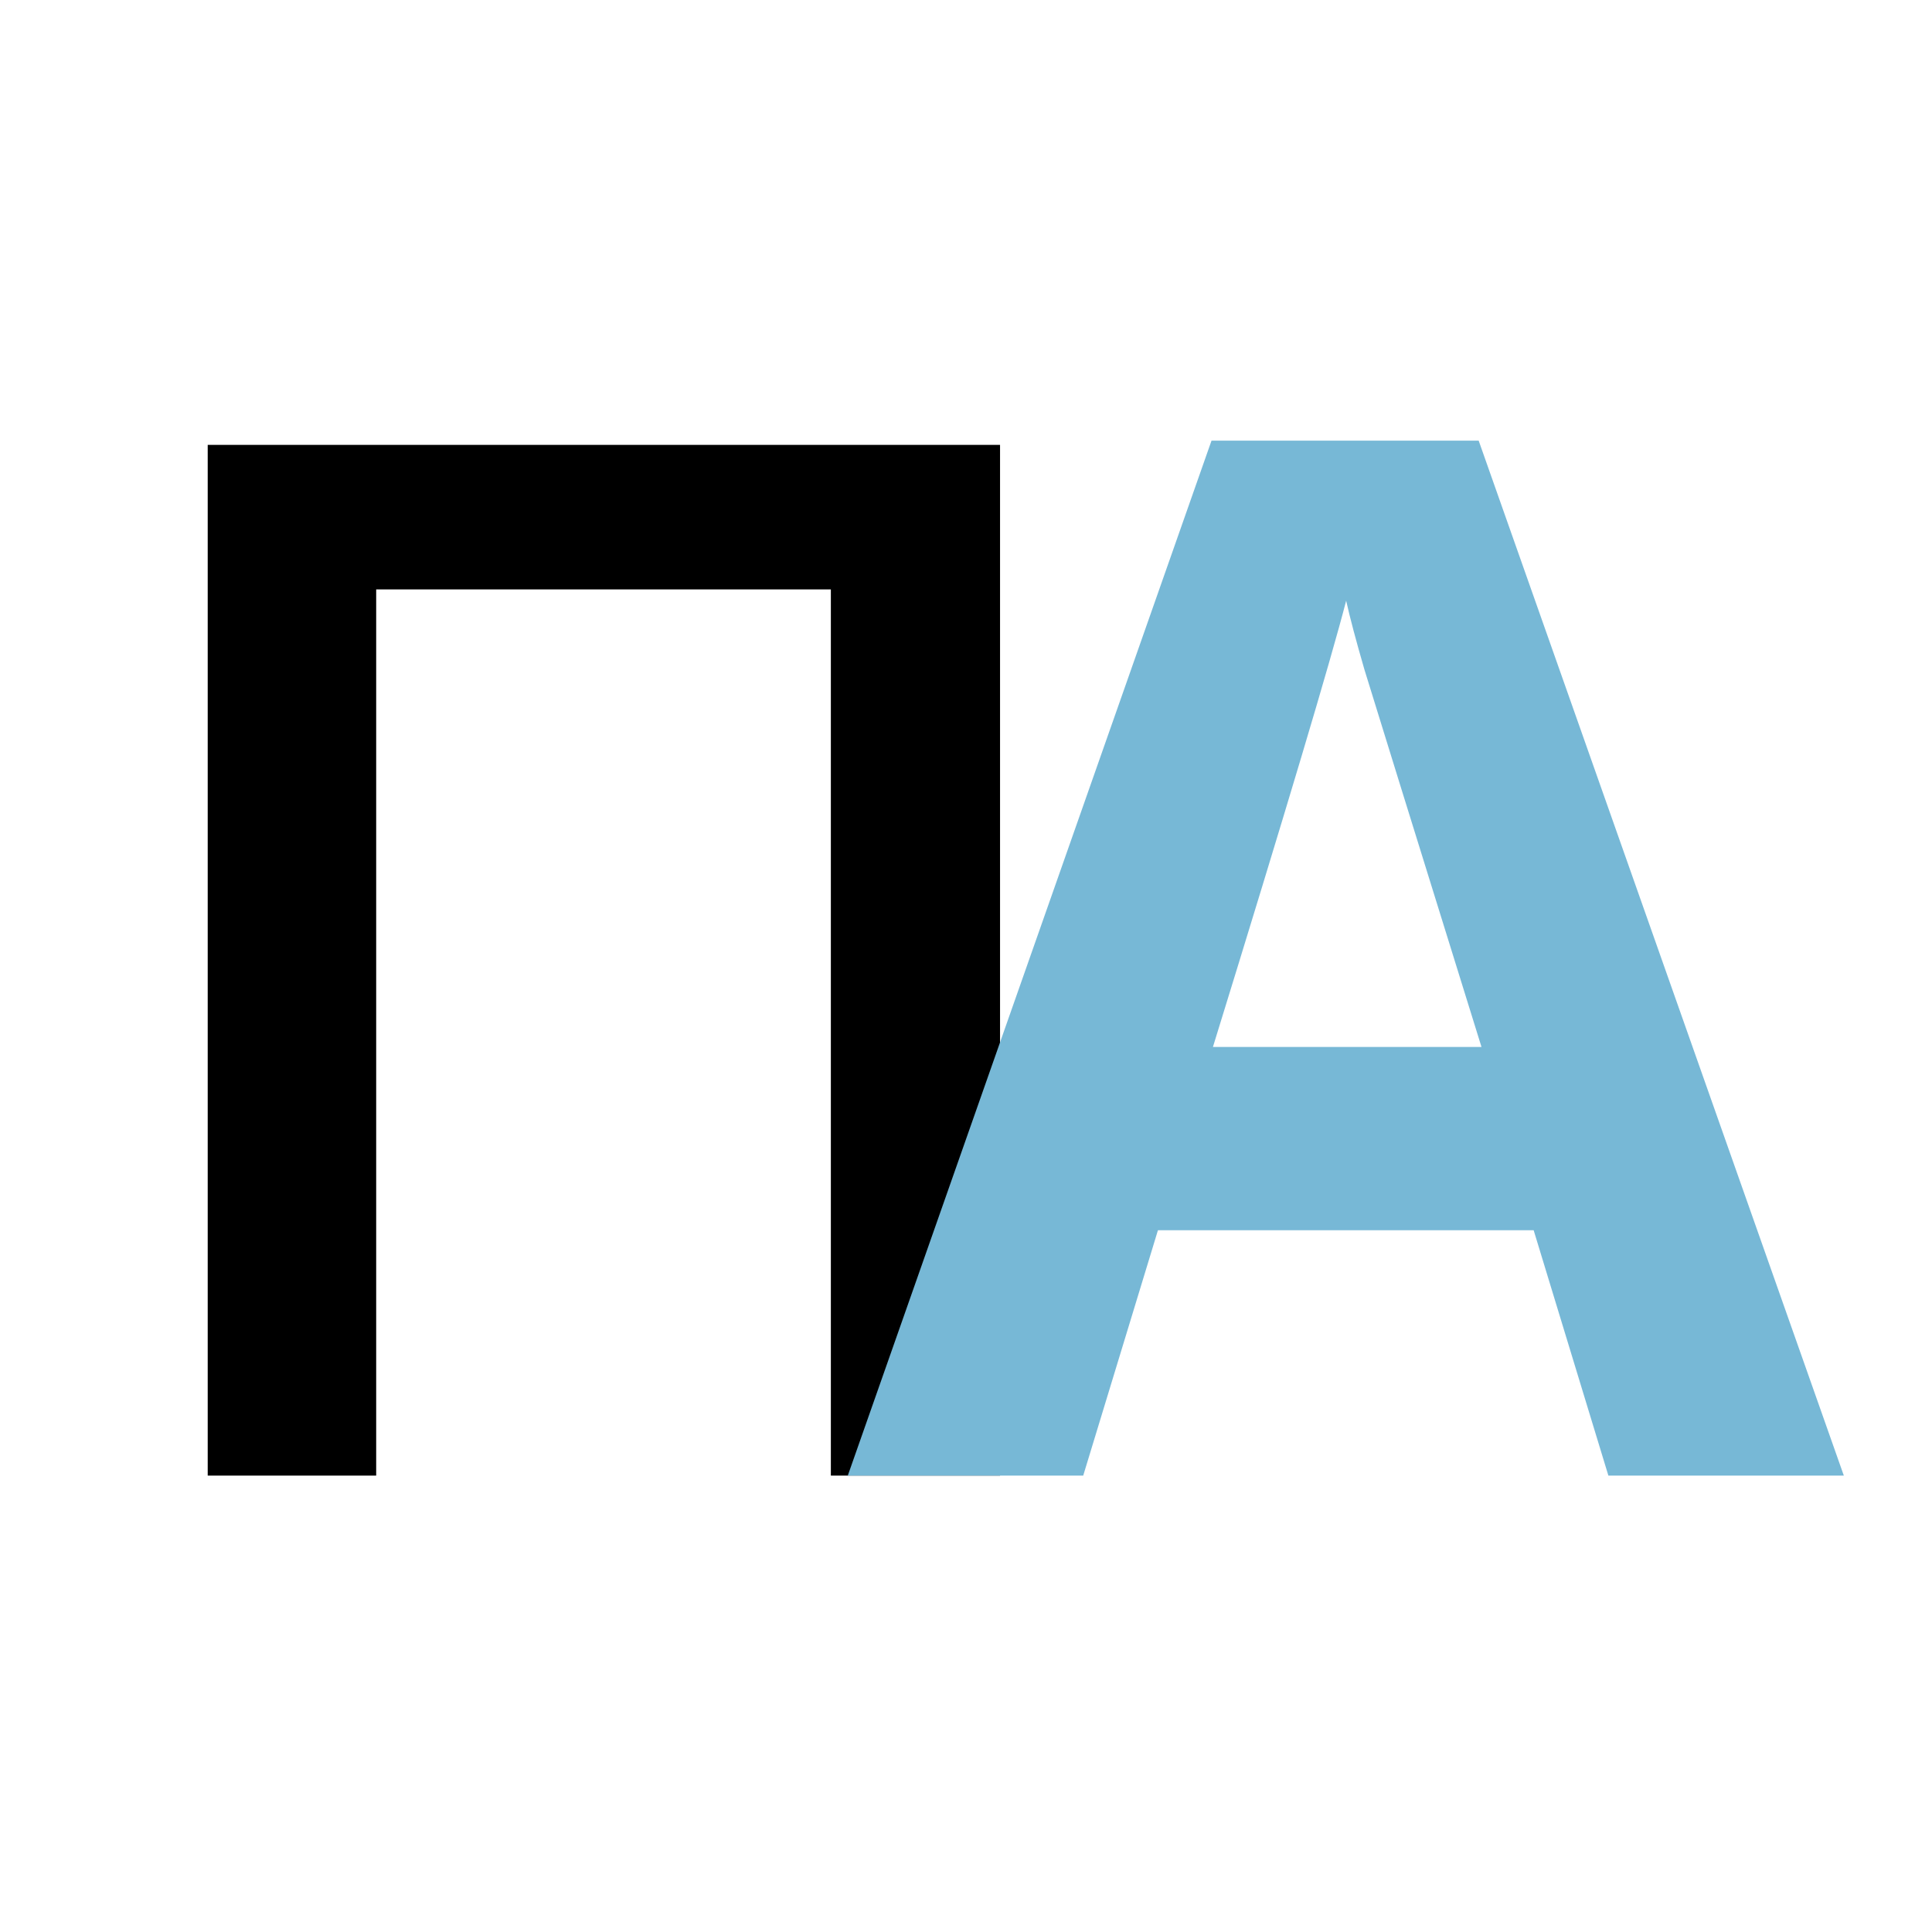 <svg width="121" height="120" viewBox="0 0 121 120" fill="none" xmlns="http://www.w3.org/2000/svg">
<path d="M62.632 92.405H52.036V36.91H23.56V92.405H13.009V27.859H62.632V92.405Z" fill="black"/>
<path d="M100.732 92.405L96.052 77.041H72.521L67.841 92.405H53.096L75.876 27.595H92.609L115.478 92.405H100.732ZM92.785 65.563C88.459 51.641 86.016 43.768 85.457 41.943C84.927 40.118 84.544 38.676 84.309 37.617C83.338 41.384 80.556 50.699 75.965 65.563H92.785Z" fill="#77B8D6"/>
</svg>

